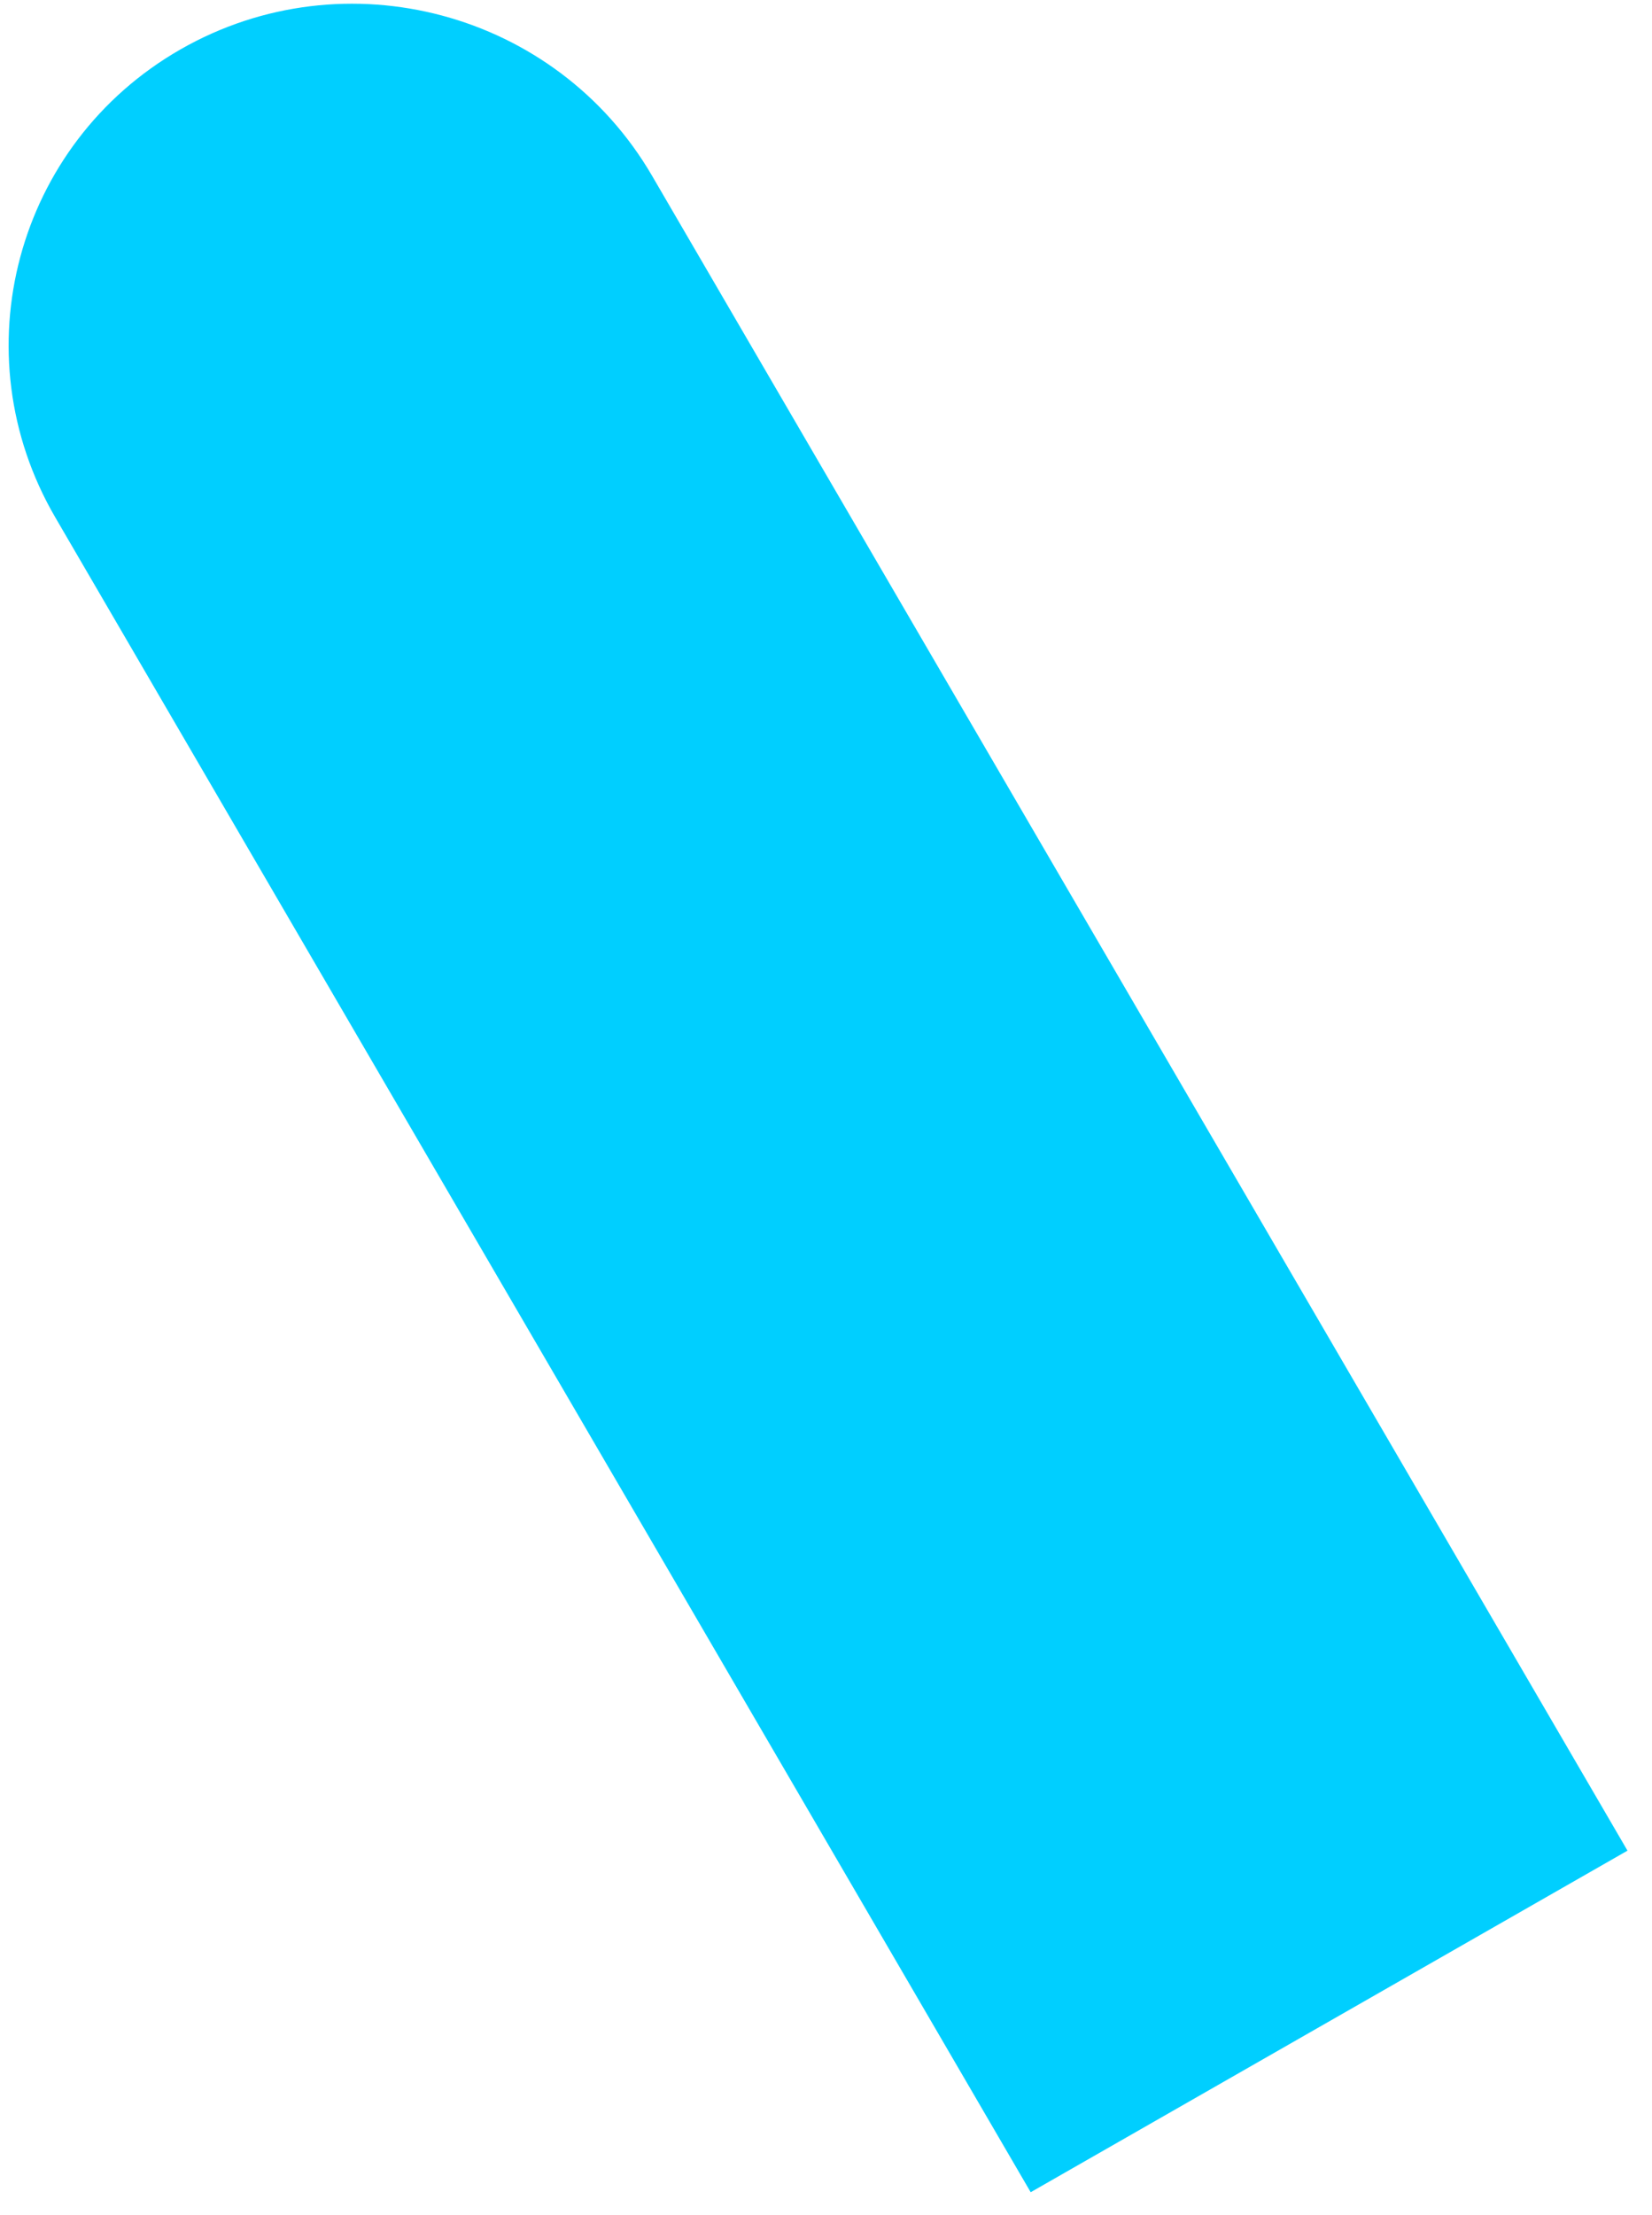 <?xml version="1.0" encoding="UTF-8"?> <svg xmlns="http://www.w3.org/2000/svg" width="50" height="67" viewBox="0 0 50 67" fill="none"> <path d="M19.735 5.316C16.841 0.351 10.453 -1.36 5.465 1.493V1.493C0.477 4.346 -1.221 10.683 1.672 15.648L31.195 66.311L49.258 55.979L19.735 5.316Z" fill="#00CFFF"></path> </svg> 